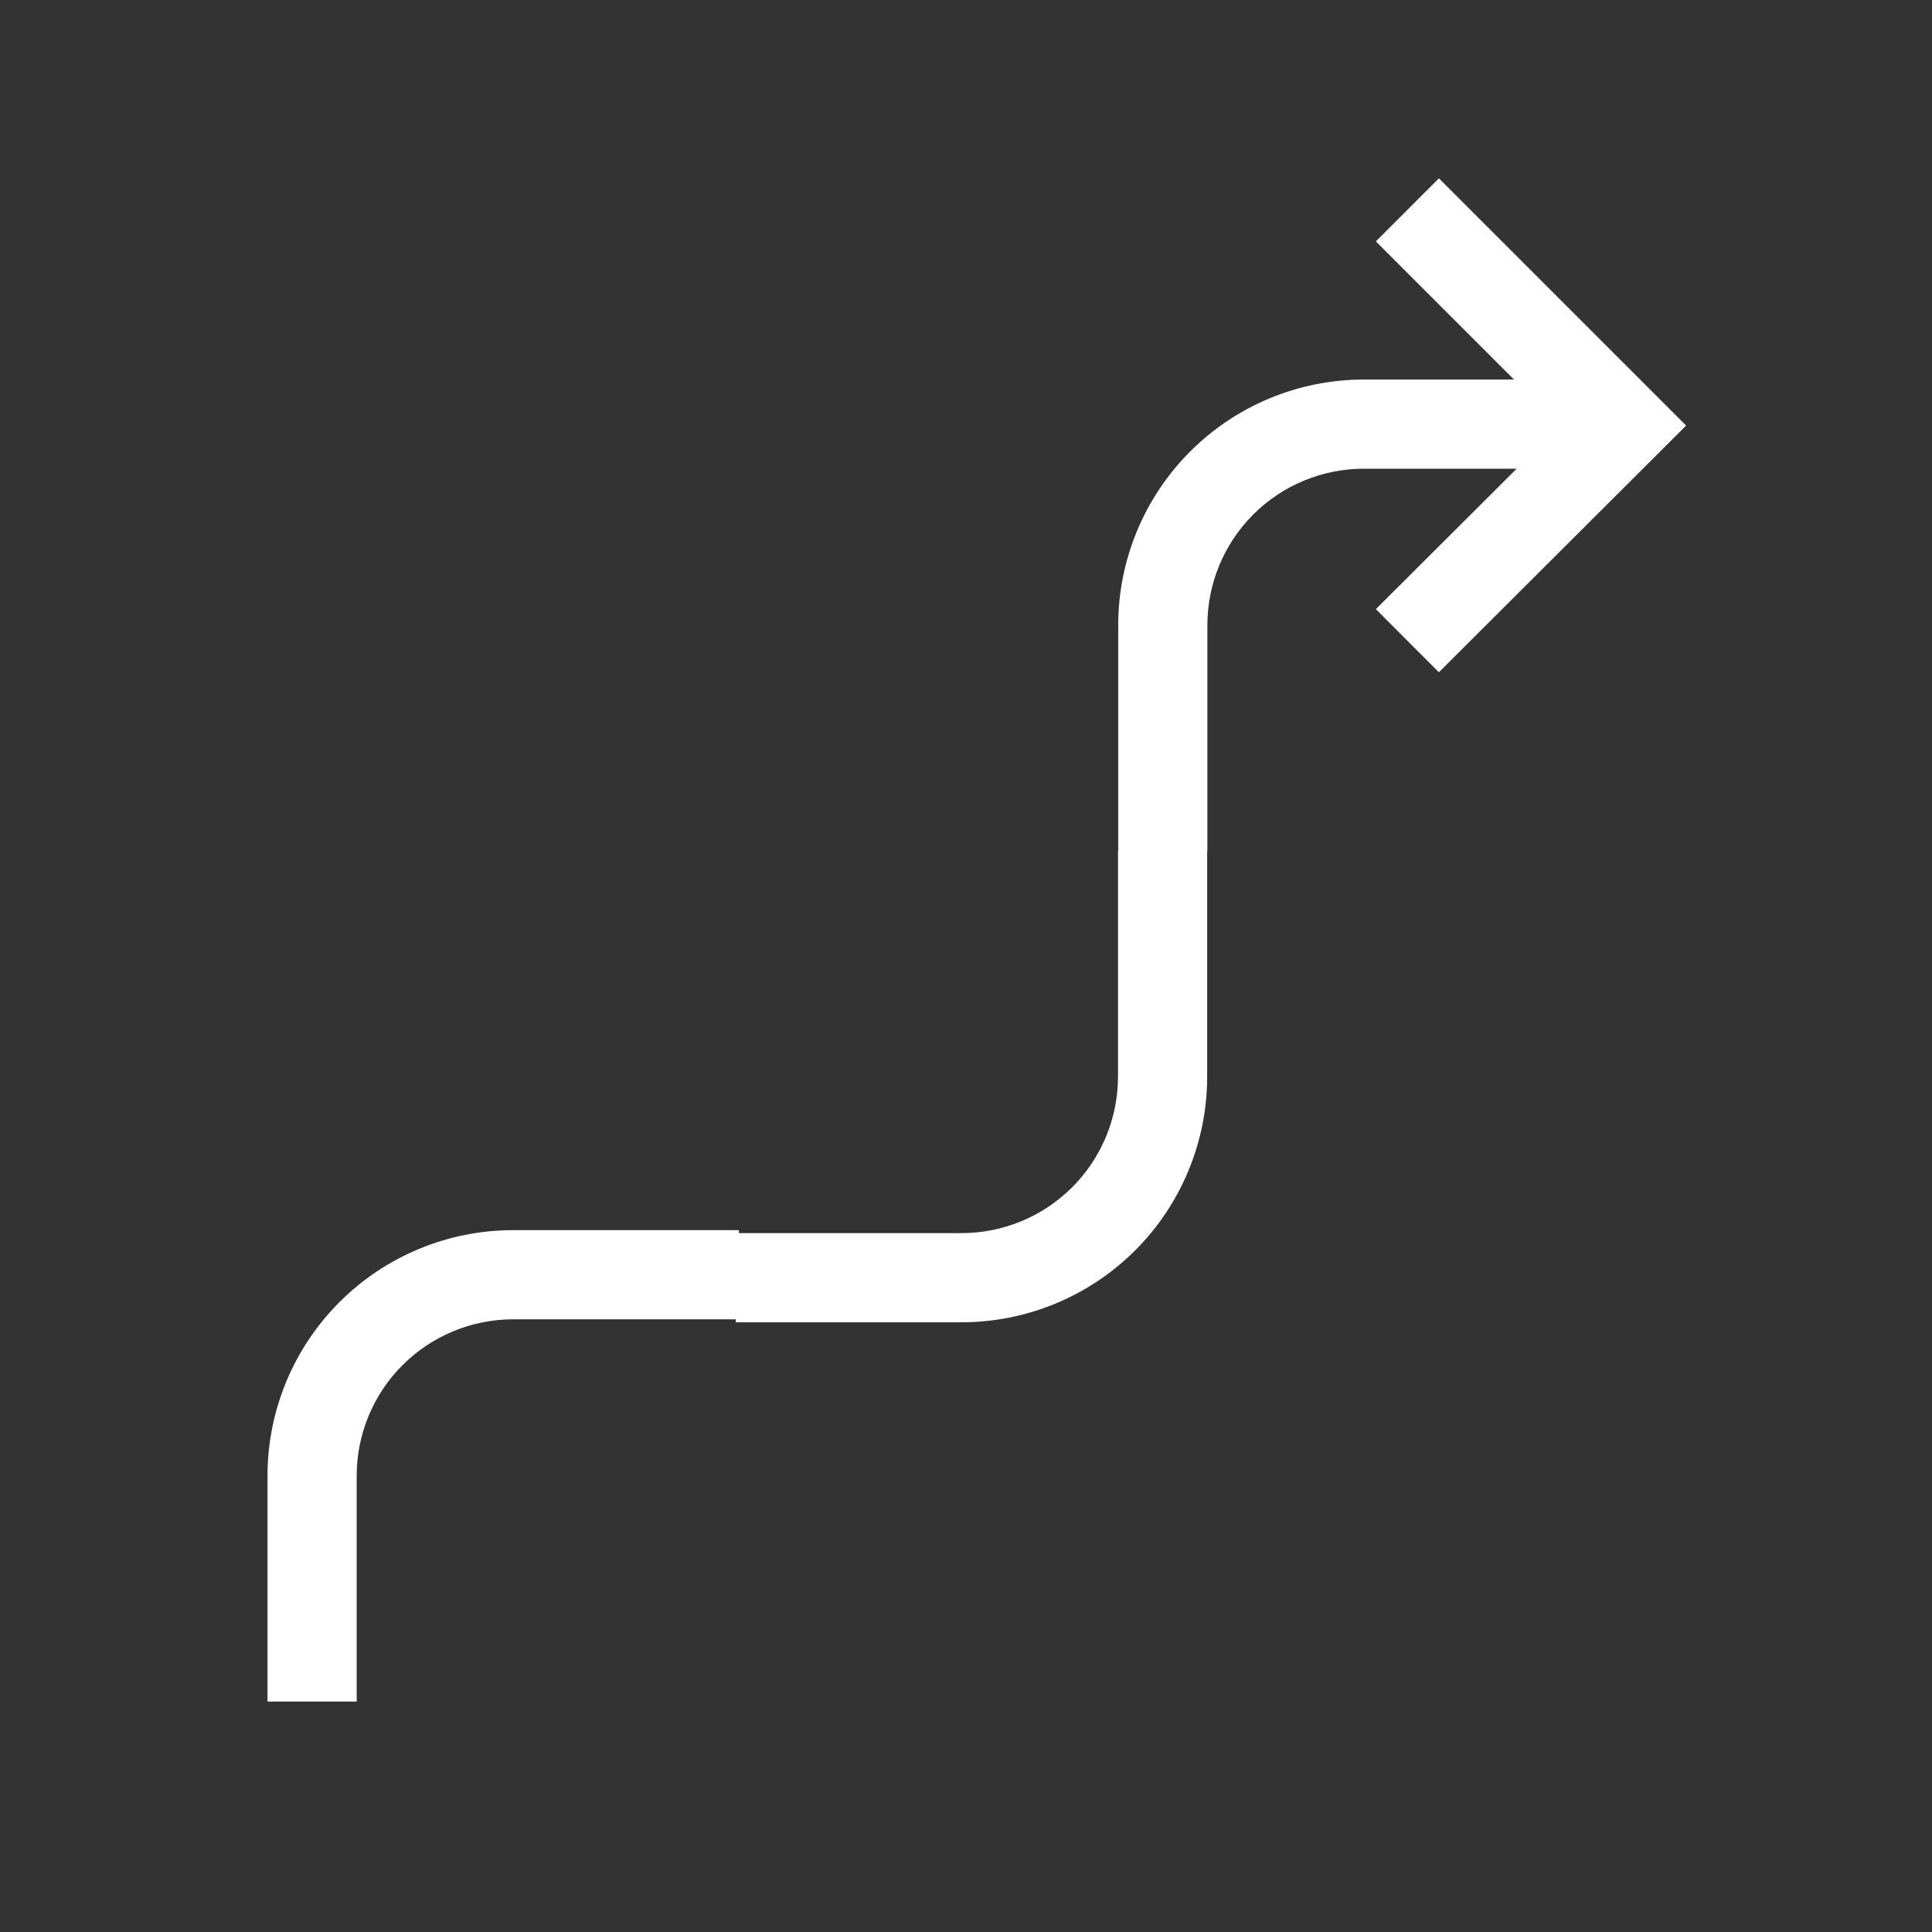 <svg width="65" height="65" viewBox="0 0 65 65" fill="none" xmlns="http://www.w3.org/2000/svg">
<rect x="0" y="0" width="65" height="65" fill="#333333" stroke="none"/>
<path fill-rule="evenodd" clip-rule="evenodd" d="M46.289 8.121L50.936 12.769H45.887C43.694 12.769 41.592 13.639 40.042 15.19C38.492 16.74 37.621 18.842 37.621 21.034V28.627H37.614V36.221C37.614 37.618 37.059 38.957 36.072 39.945C35.084 40.932 33.745 41.487 32.348 41.487H24.86V41.387H17.265C15.073 41.387 12.971 42.258 11.421 43.808C9.871 45.358 9 47.46 9 49.652V57.247H12V49.652C12 48.256 12.555 46.916 13.542 45.929C14.53 44.941 15.869 44.387 17.265 44.387H24.754V44.487H32.348C34.54 44.487 36.643 43.616 38.193 42.066C39.743 40.516 40.614 38.413 40.614 36.221V28.628H40.621V21.034C40.621 19.638 41.176 18.298 42.163 17.311C43.151 16.323 44.49 15.769 45.887 15.769H51.027L46.29 20.494L48.409 22.618L56.728 14.318L48.41 6L46.289 8.121Z" fill="white"/>
</svg>

